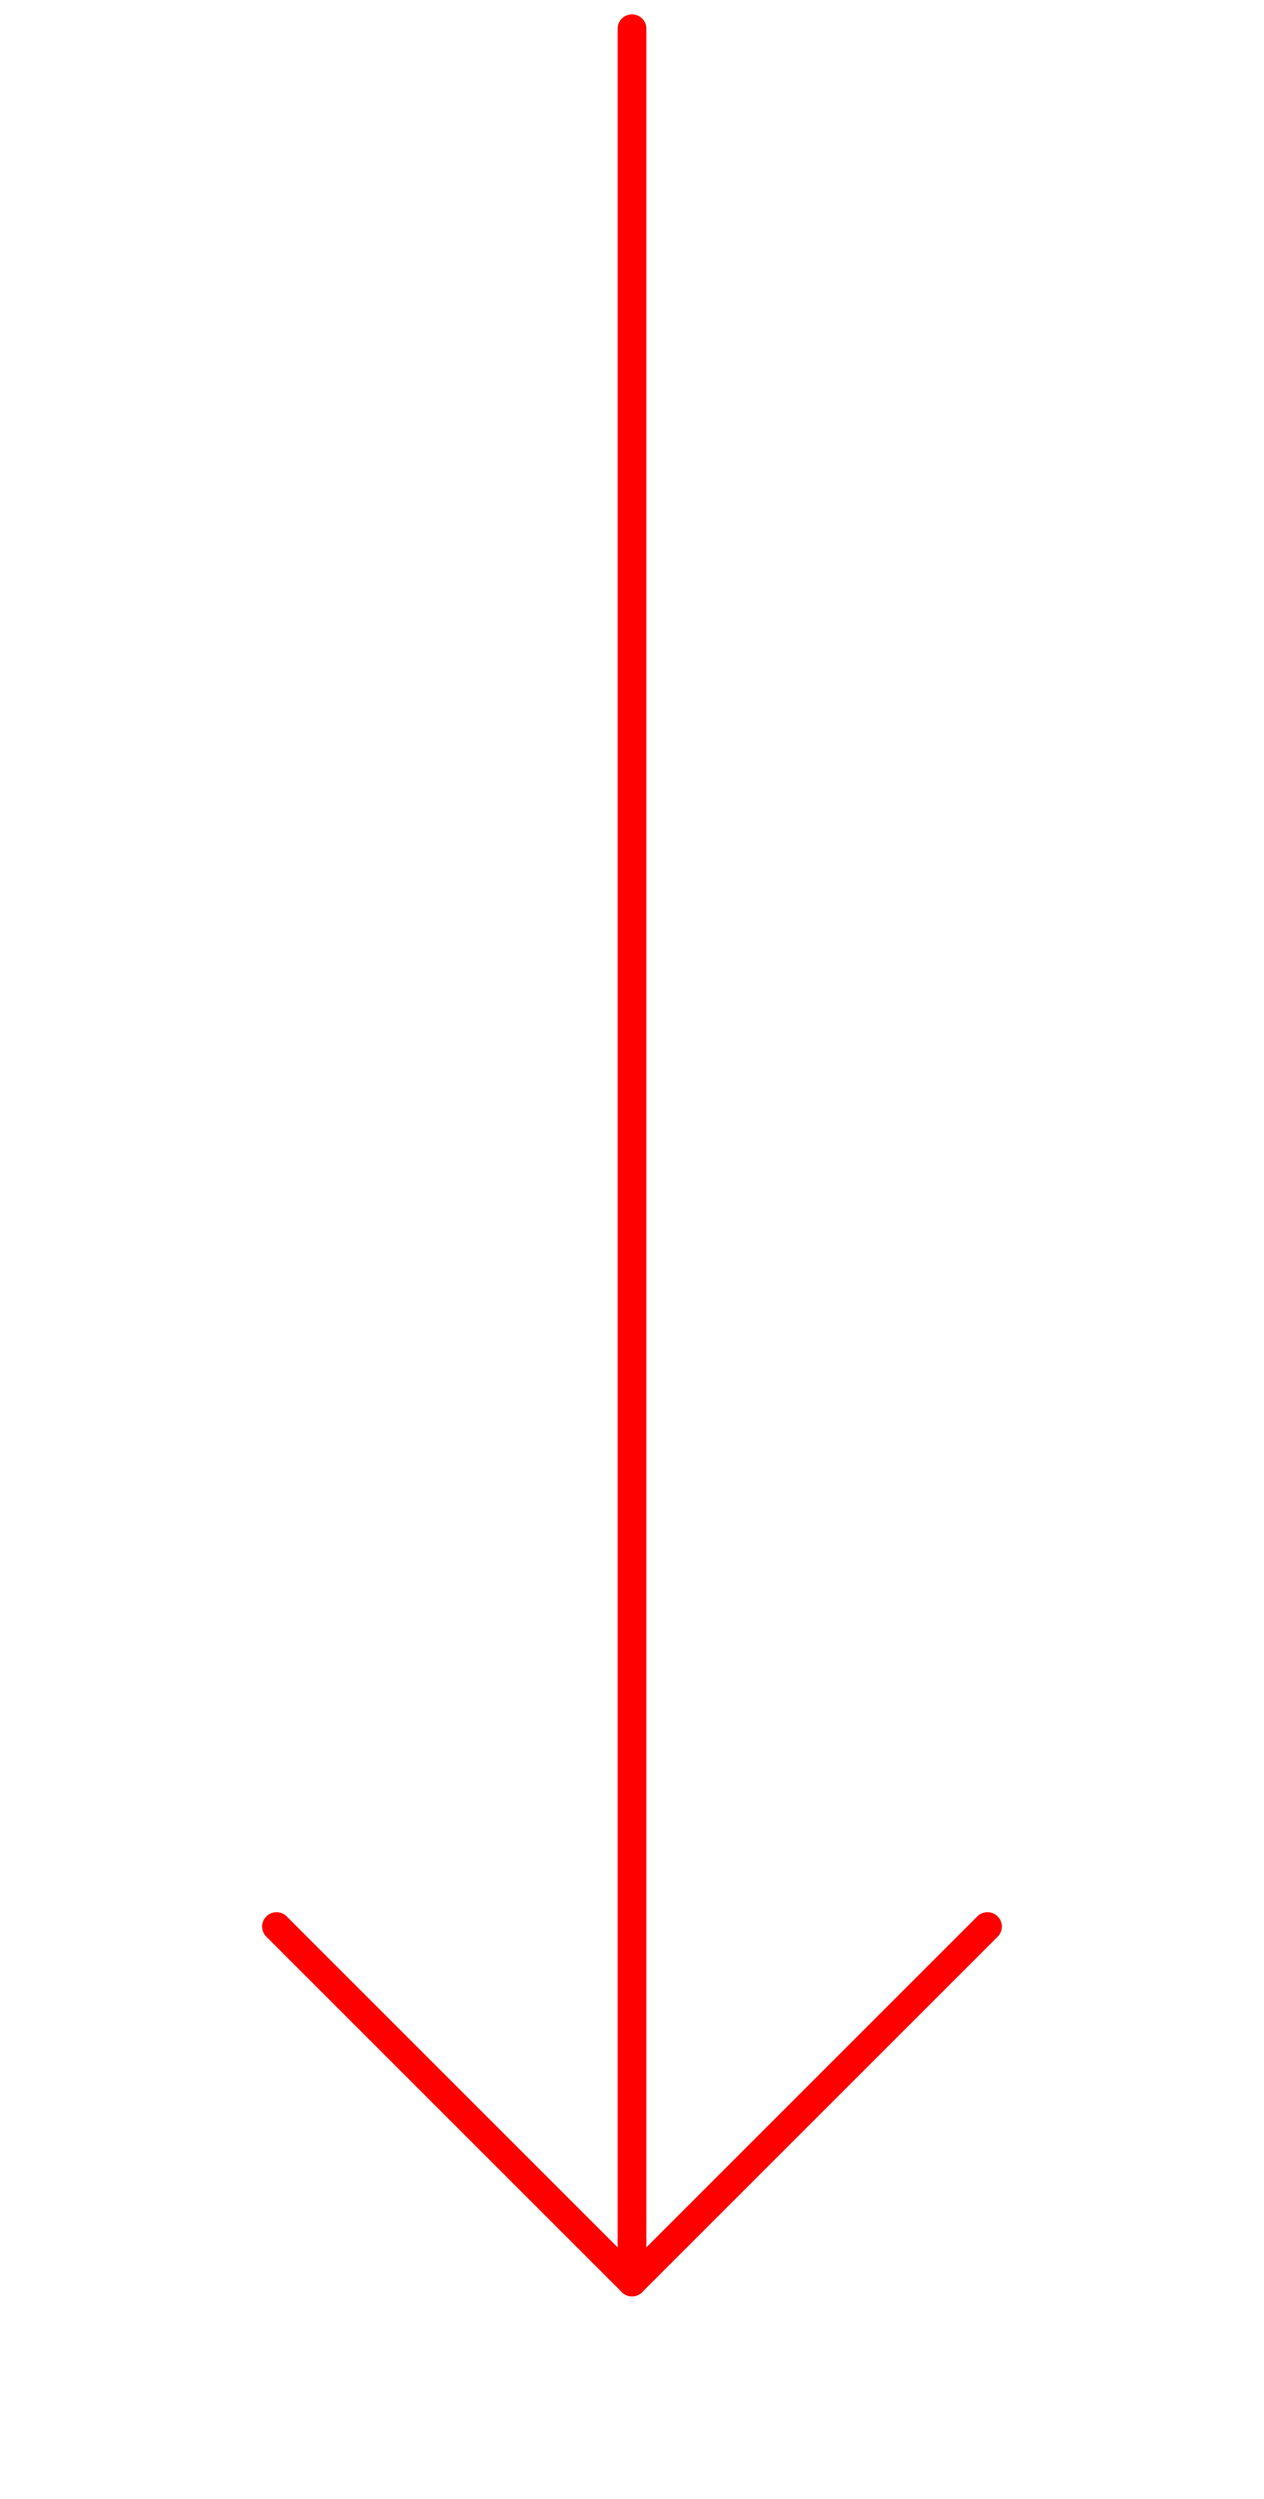 <svg width="44" height="87" viewBox="0 0 44 87" fill="none" xmlns="http://www.w3.org/2000/svg">
<path d="M22 1L22 79.443" stroke="#FF0000" stroke-linecap="round" stroke-linejoin="round"/>
<path d="M34.375 67.068L22 79.443L9.625 67.068" stroke="#FF0000" stroke-linecap="round" stroke-linejoin="round"/>
</svg>
